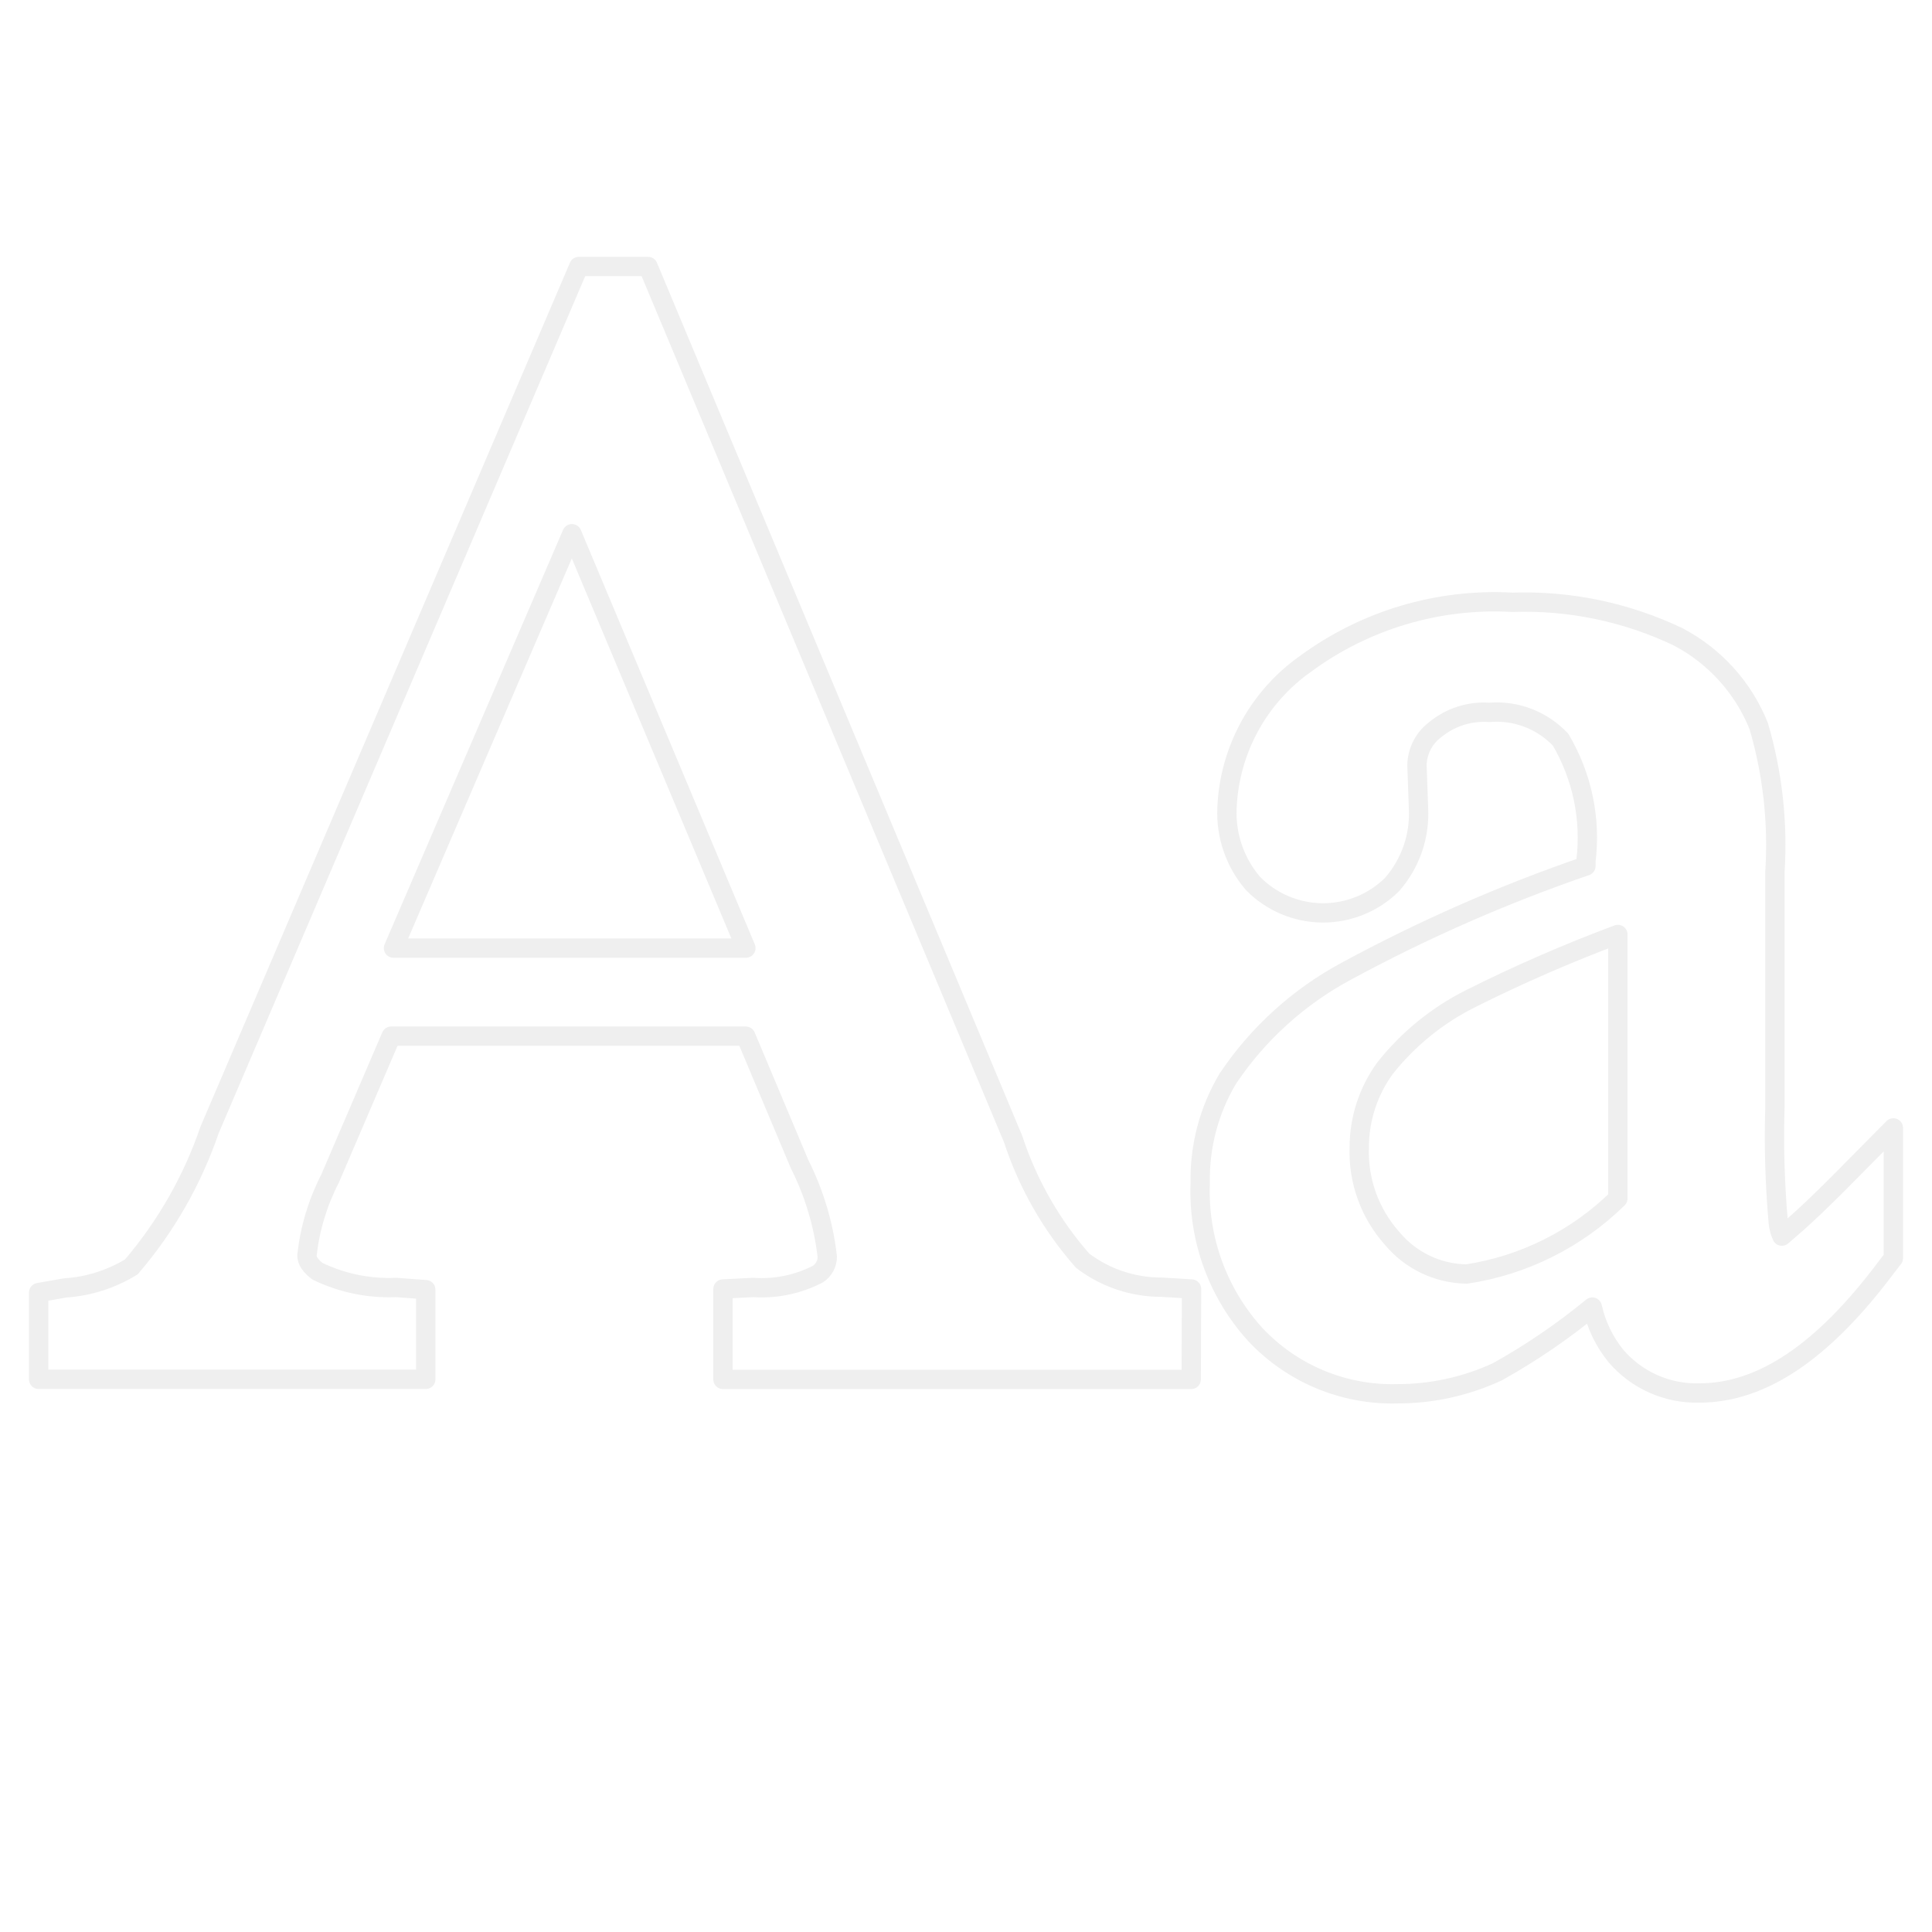 <svg height="100%" stroke-miterlimit="10" style="fill-rule:nonzero;clip-rule:evenodd;stroke-linecap:round;stroke-linejoin:round;" version="1.1" viewBox="0 0 100 100" width="100%" xml:space="preserve" xmlns="http://www.w3.org/2000/svg" xmlns:vectornator="http://vectornator.io" xmlns:xlink="http://www.w3.org/1999/xlink">
<defs>
<filter color-interpolation-filters="sRGB" filterUnits="userSpaceOnUse" height="64.59" id="Filter" width="102.239" x="-1.89" y="11.513">
<feDropShadow dx="-0.771" dy="0.838" flood-color="#000000" flood-opacity="0.45" in="SourceGraphic" result="Shadow" stdDeviation="1.048"/>
</filter>
</defs>
<path d="M38.607 49.074L29.603 27.625L20.367 49.074L38.607 49.074ZM61.657 71.398L37.421 71.398L37.421 66.718L38.991 66.639C40.144 66.719 41.296 66.481 42.323 65.953C42.632 65.757 42.819 65.417 42.821 65.051C42.629 63.379 42.142 61.754 41.384 60.251L38.6 53.631L20.247 53.631L17.086 60.999C16.448 62.237 16.042 63.581 15.889 64.966C15.889 65.089 15.889 65.374 16.417 65.792C17.687 66.409 19.09 66.7 20.501 66.639L22.037 66.752L22.037 71.394L2 71.394L2 66.903L3.371 66.663C4.586 66.583 5.763 66.209 6.8 65.573C8.585 63.489 9.958 61.085 10.846 58.489L29.96 13.794L33.543 13.794L52.441 58.962C53.202 61.281 54.425 63.422 56.038 65.254C57.21 66.146 58.644 66.628 60.118 66.625L61.674 66.718L61.657 71.398ZM83.741 62.031L83.741 48.368C81.139 49.339 78.591 50.449 76.109 51.694C74.389 52.557 72.88 53.785 71.686 55.294C70.817 56.489 70.351 57.93 70.355 59.408C70.297 61.123 70.9 62.795 72.039 64.078C72.993 65.239 74.41 65.921 75.913 65.943C78.869 65.495 81.608 64.126 83.741 62.031ZM72.313 72.142C69.544 72.214 66.876 71.1 64.979 69.08C63.035 66.945 62.01 64.131 62.123 61.246C62.082 59.346 62.575 57.472 63.546 55.839C65.106 53.507 67.215 51.594 69.687 50.267C73.663 48.113 77.811 46.292 82.088 44.823L82.088 44.569C82.356 42.387 81.894 40.177 80.775 38.285C79.826 37.277 78.469 36.757 77.089 36.872C76.077 36.8 75.075 37.119 74.291 37.763C73.708 38.197 73.358 38.875 73.342 39.601L73.421 41.816C73.501 43.268 73.008 44.693 72.049 45.786C71.088 46.736 69.787 47.263 68.436 47.251C67.084 47.238 65.793 46.688 64.849 45.721C63.925 44.642 63.446 43.252 63.509 41.833C63.626 38.85 65.123 36.092 67.561 34.369C70.652 32.09 74.441 30.96 78.275 31.174C81.245 31.072 84.195 31.688 86.874 32.97C88.764 33.967 90.238 35.602 91.033 37.585C91.749 40.032 92.032 42.584 91.87 45.128L91.87 57.299C91.809 59.3 91.867 61.302 92.045 63.296C92.07 63.533 92.132 63.764 92.23 63.982C92.521 63.714 93.203 63.21 95.192 61.218L98 58.379L98 65.123L97.657 65.562C94.373 69.961 91.201 72.101 87.954 72.101C86.303 72.145 84.721 71.444 83.645 70.191C83.044 69.452 82.624 68.583 82.417 67.654C80.883 68.915 79.239 70.036 77.504 71.003C75.878 71.757 74.106 72.146 72.313 72.142Z" fill="#ffffff" fill-rule="nonzero" filter="url(#Filter)" stroke="#efefef" stroke-linecap="butt" stroke-linejoin="miter" stroke-width="1" shadowAngle="2.314" shadowColor="#000000" shadowOffset="1.139" shadowOpacity="0.45" shadowRadius="2.096"/>
</svg>